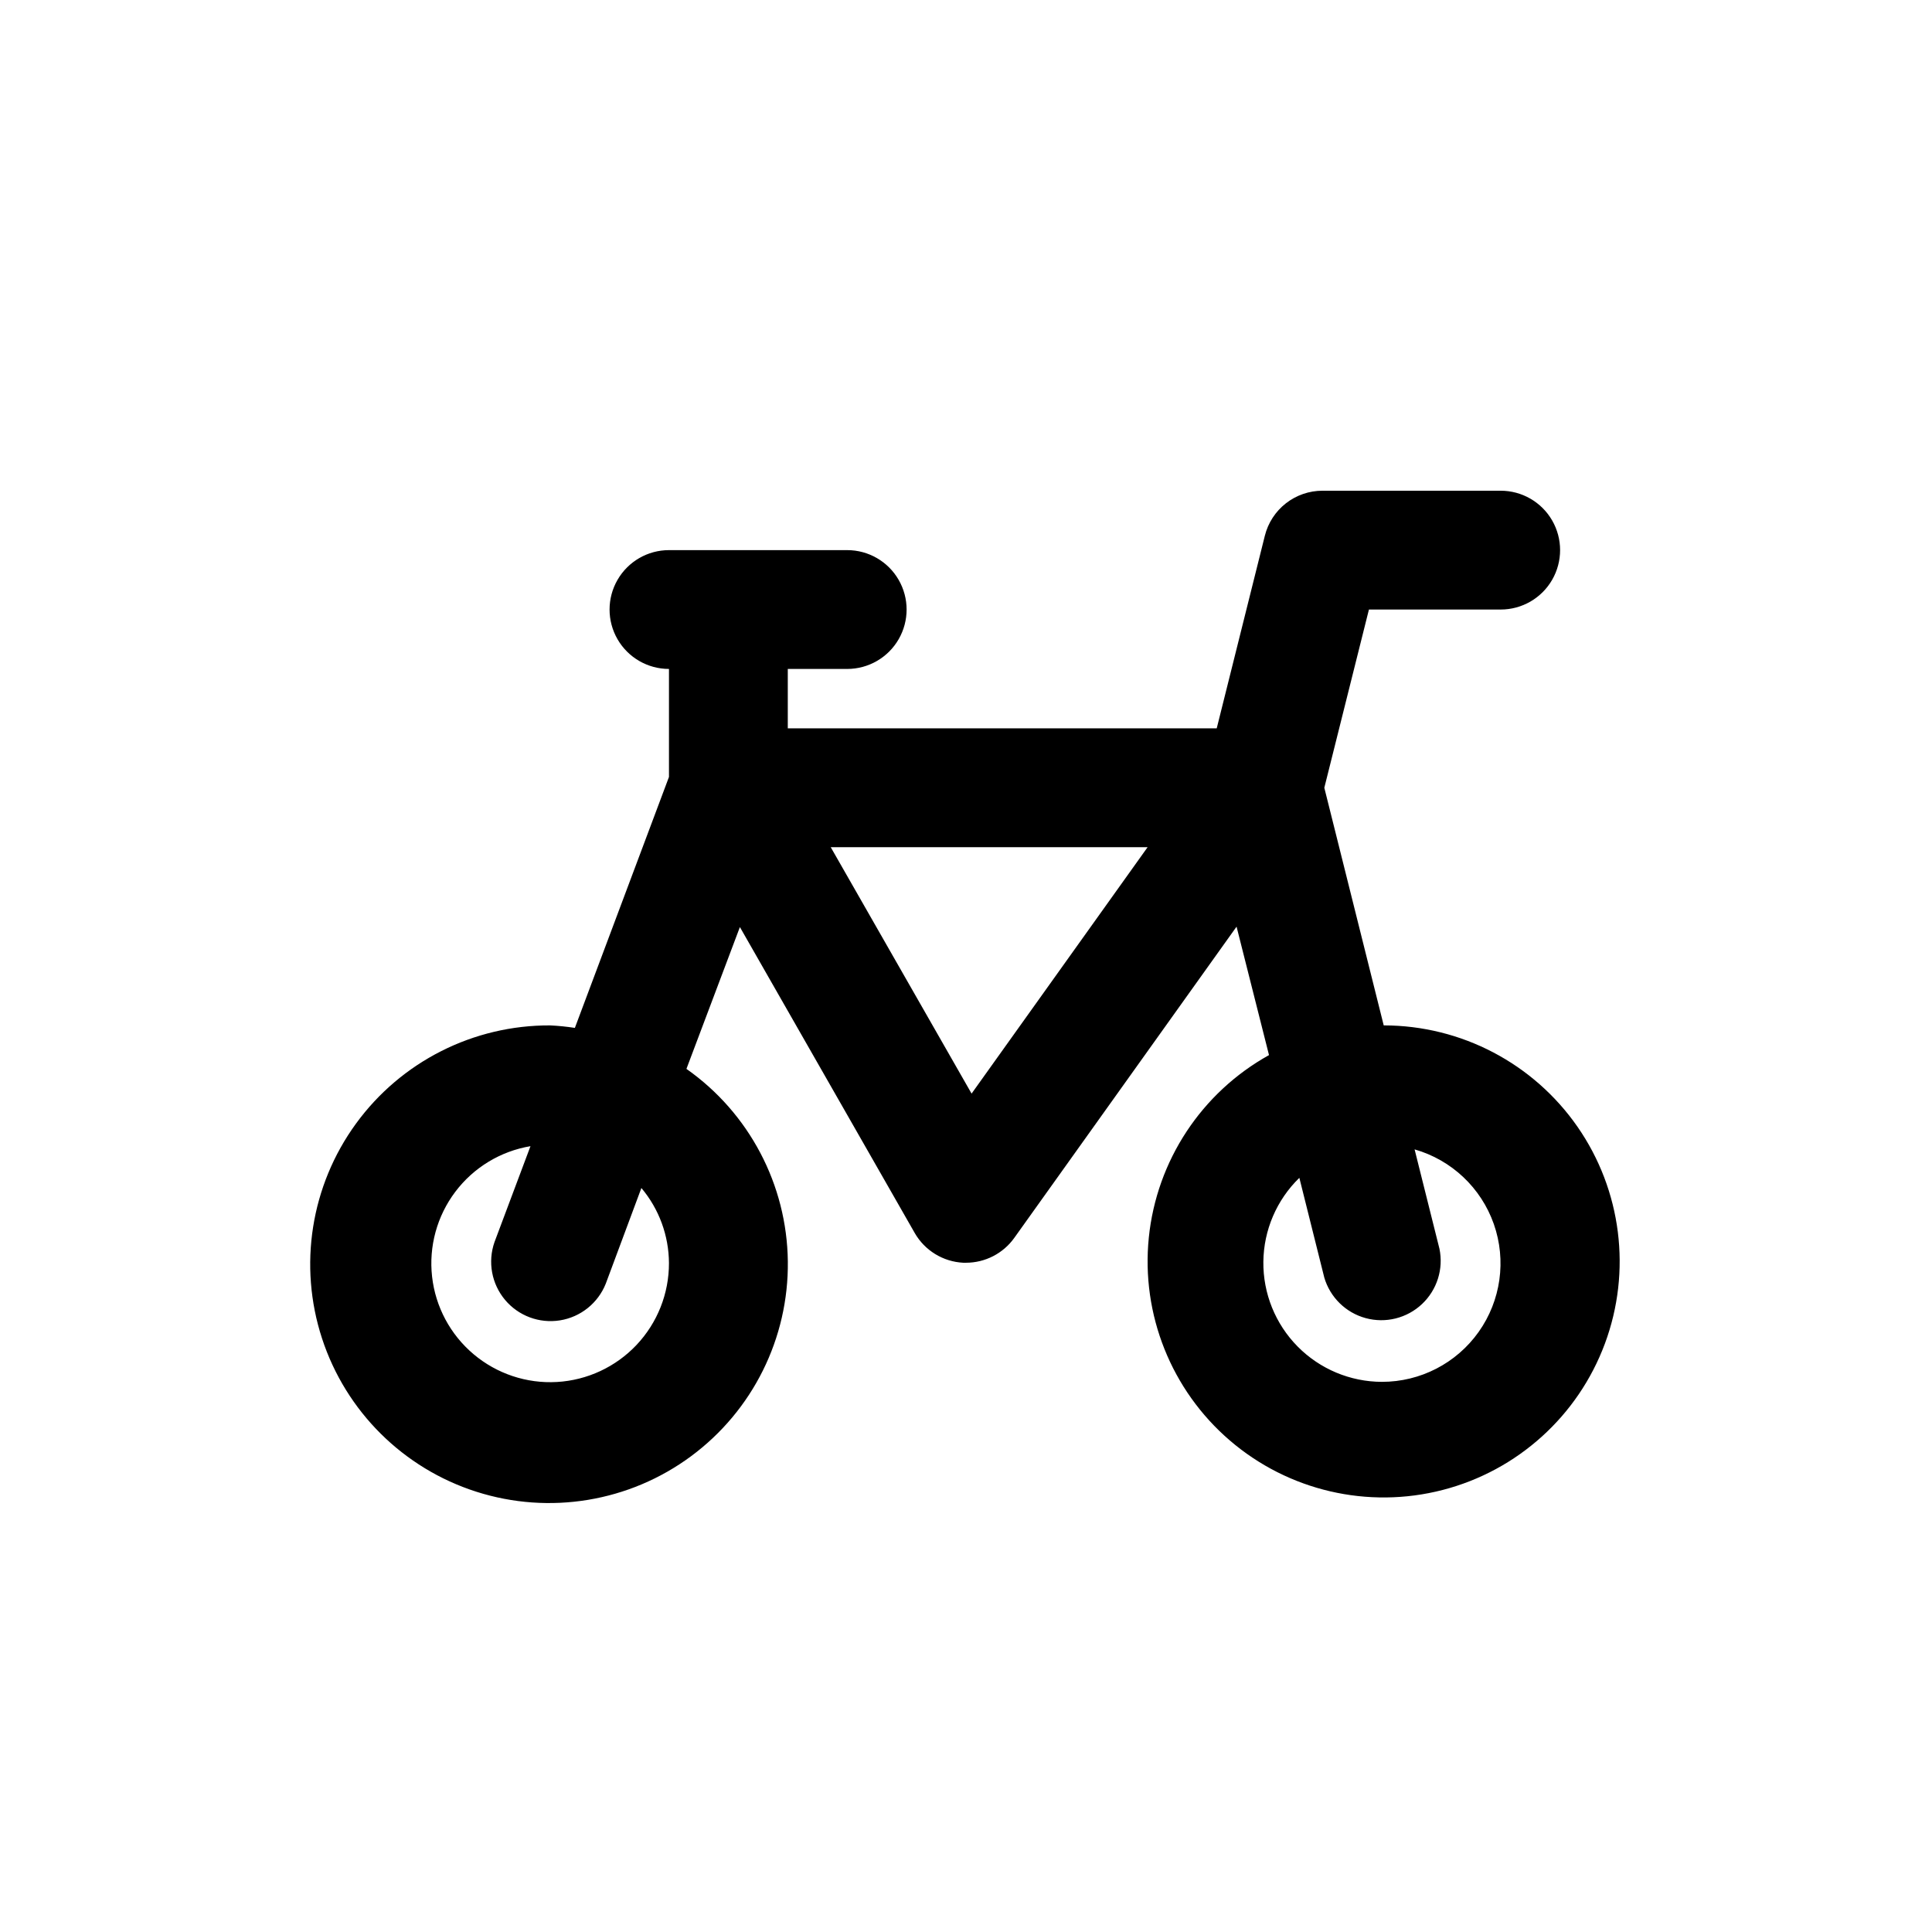 <?xml version="1.0" encoding="UTF-8"?>
<!-- Uploaded to: ICON Repo, www.svgrepo.com, Generator: ICON Repo Mixer Tools -->
<svg fill="#000000" width="800px" height="800px" version="1.1" viewBox="144 144 512 512" xmlns="http://www.w3.org/2000/svg">
 <path d="m510.7 415.74-15.742-62.977 11.824-47.23h34.918c5.625 0 10.82-3 13.633-7.871 2.812-4.875 2.812-10.875 0-15.746-2.812-4.871-8.008-7.871-13.633-7.871h-47.234c-3.512 0-6.922 1.176-9.688 3.336-2.769 2.164-4.734 5.191-5.582 8.598l-12.754 51.043h-113.67v-15.746h15.746c5.625 0 10.82-3 13.633-7.871s2.812-10.871 0-15.742c-2.812-4.875-8.008-7.875-13.633-7.875h-47.234c-5.625 0-10.82 3-13.633 7.875-2.812 4.871-2.812 10.871 0 15.742s8.008 7.871 13.633 7.871v28.621l-24.938 66.504c-2.172-0.336-4.356-0.555-6.551-0.66-20.332-0.094-39.473 9.586-51.449 26.02-11.977 16.434-15.324 37.621-9.004 56.945 6.32 19.328 21.543 34.441 40.914 40.621 19.375 6.184 40.535 2.68 56.883-9.414 16.348-12.094 25.887-31.305 25.645-51.637-0.242-20.332-10.238-39.312-26.871-51.012l14.168-37.582 46.336 81.082v0.004c2.672 4.641 7.516 7.606 12.863 7.871h0.727c5.078-0.004 9.848-2.461 12.797-6.598l58.898-82.469 8.598 34.039c-17.887 9.938-29.781 28-31.852 48.355-2.07 20.359 5.949 40.441 21.473 53.773 15.523 13.336 36.586 18.23 56.398 13.117 19.812-5.117 35.871-19.602 42.996-38.785 7.125-19.184 4.418-40.637-7.25-57.449-11.668-16.809-30.82-26.848-51.285-26.883zm-189.42 62.977c0.023 8.055-3.043 15.809-8.562 21.672-5.523 5.863-13.082 9.391-21.125 9.852-8.039 0.461-15.953-2.18-22.105-7.375-6.156-5.191-10.086-12.547-10.984-20.551s1.305-16.047 6.156-22.477c4.848-6.43 11.98-10.758 19.922-12.09l-9.539 25.426c-1.828 5.234-0.77 11.043 2.789 15.297 3.555 4.25 9.086 6.316 14.562 5.441 5.473-0.875 10.082-4.566 12.137-9.715l9.445-25.363c4.684 5.57 7.266 12.605 7.305 19.883zm80.199-44.902-37.328-65.305h83.98zm108.73 76.391c-8.395-0.023-16.43-3.394-22.328-9.367-5.894-5.973-9.164-14.051-9.078-22.445 0.086-8.391 3.519-16.402 9.539-22.254l6.598 26.387h-0.004c1.535 5.262 5.691 9.348 10.977 10.789 5.289 1.441 10.945 0.027 14.934-3.727 3.988-3.758 5.738-9.316 4.617-14.68l-6.582-26.309h0.004c9.793 2.801 17.621 10.184 20.996 19.797 3.371 9.613 1.871 20.27-4.023 28.578-5.898 8.309-15.461 13.242-25.648 13.23z"/>
</svg>